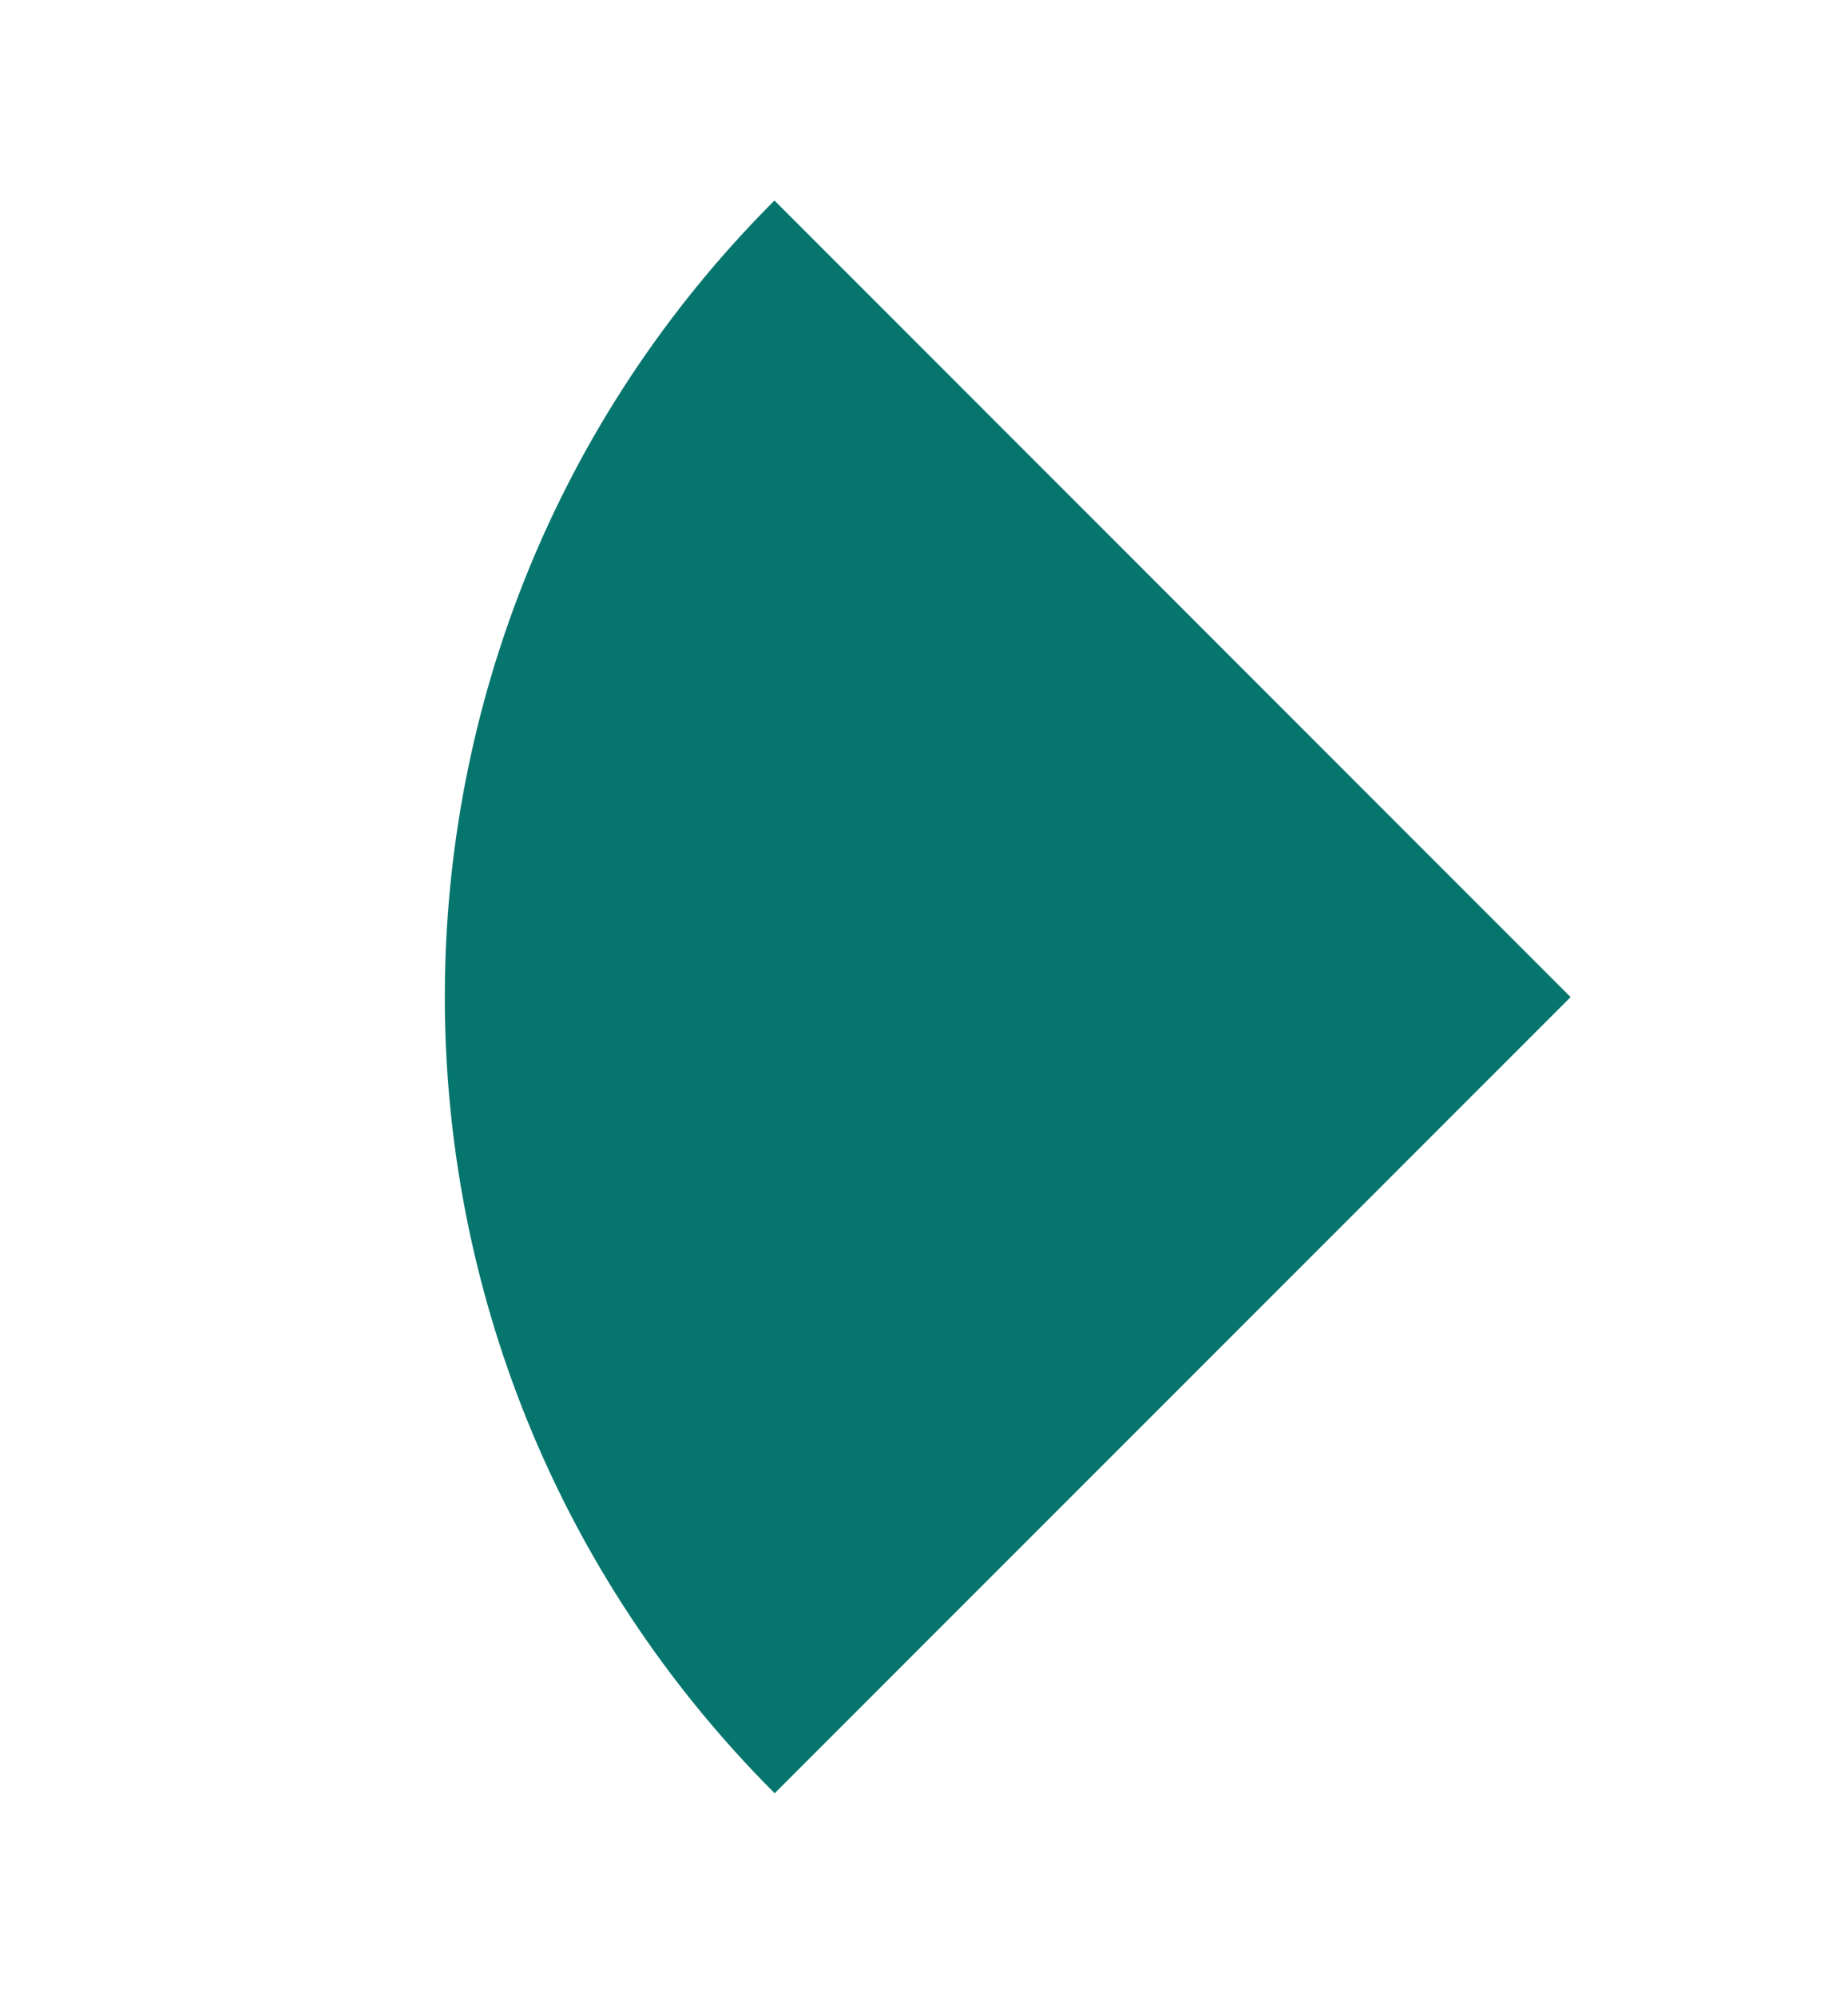 <?xml version="1.0" encoding="UTF-8"?>
<svg xmlns="http://www.w3.org/2000/svg" id="Layer_1" data-name="Layer 1" viewBox="0 0 84.47 91.23">
  <defs>
    <style>
      .cls-1 {
        fill: #06756e;
      }
    </style>
  </defs>
  <path class="cls-1" d="m35.41,81.92l36.38-36.37h0s0,0,0,0c0,0,0,0,0,0h0S35.4,9.16,35.4,9.16c-20.09,20.09-20.09,52.66,0,72.75,0,0,0,0,0,0h0Z"></path>
</svg>
